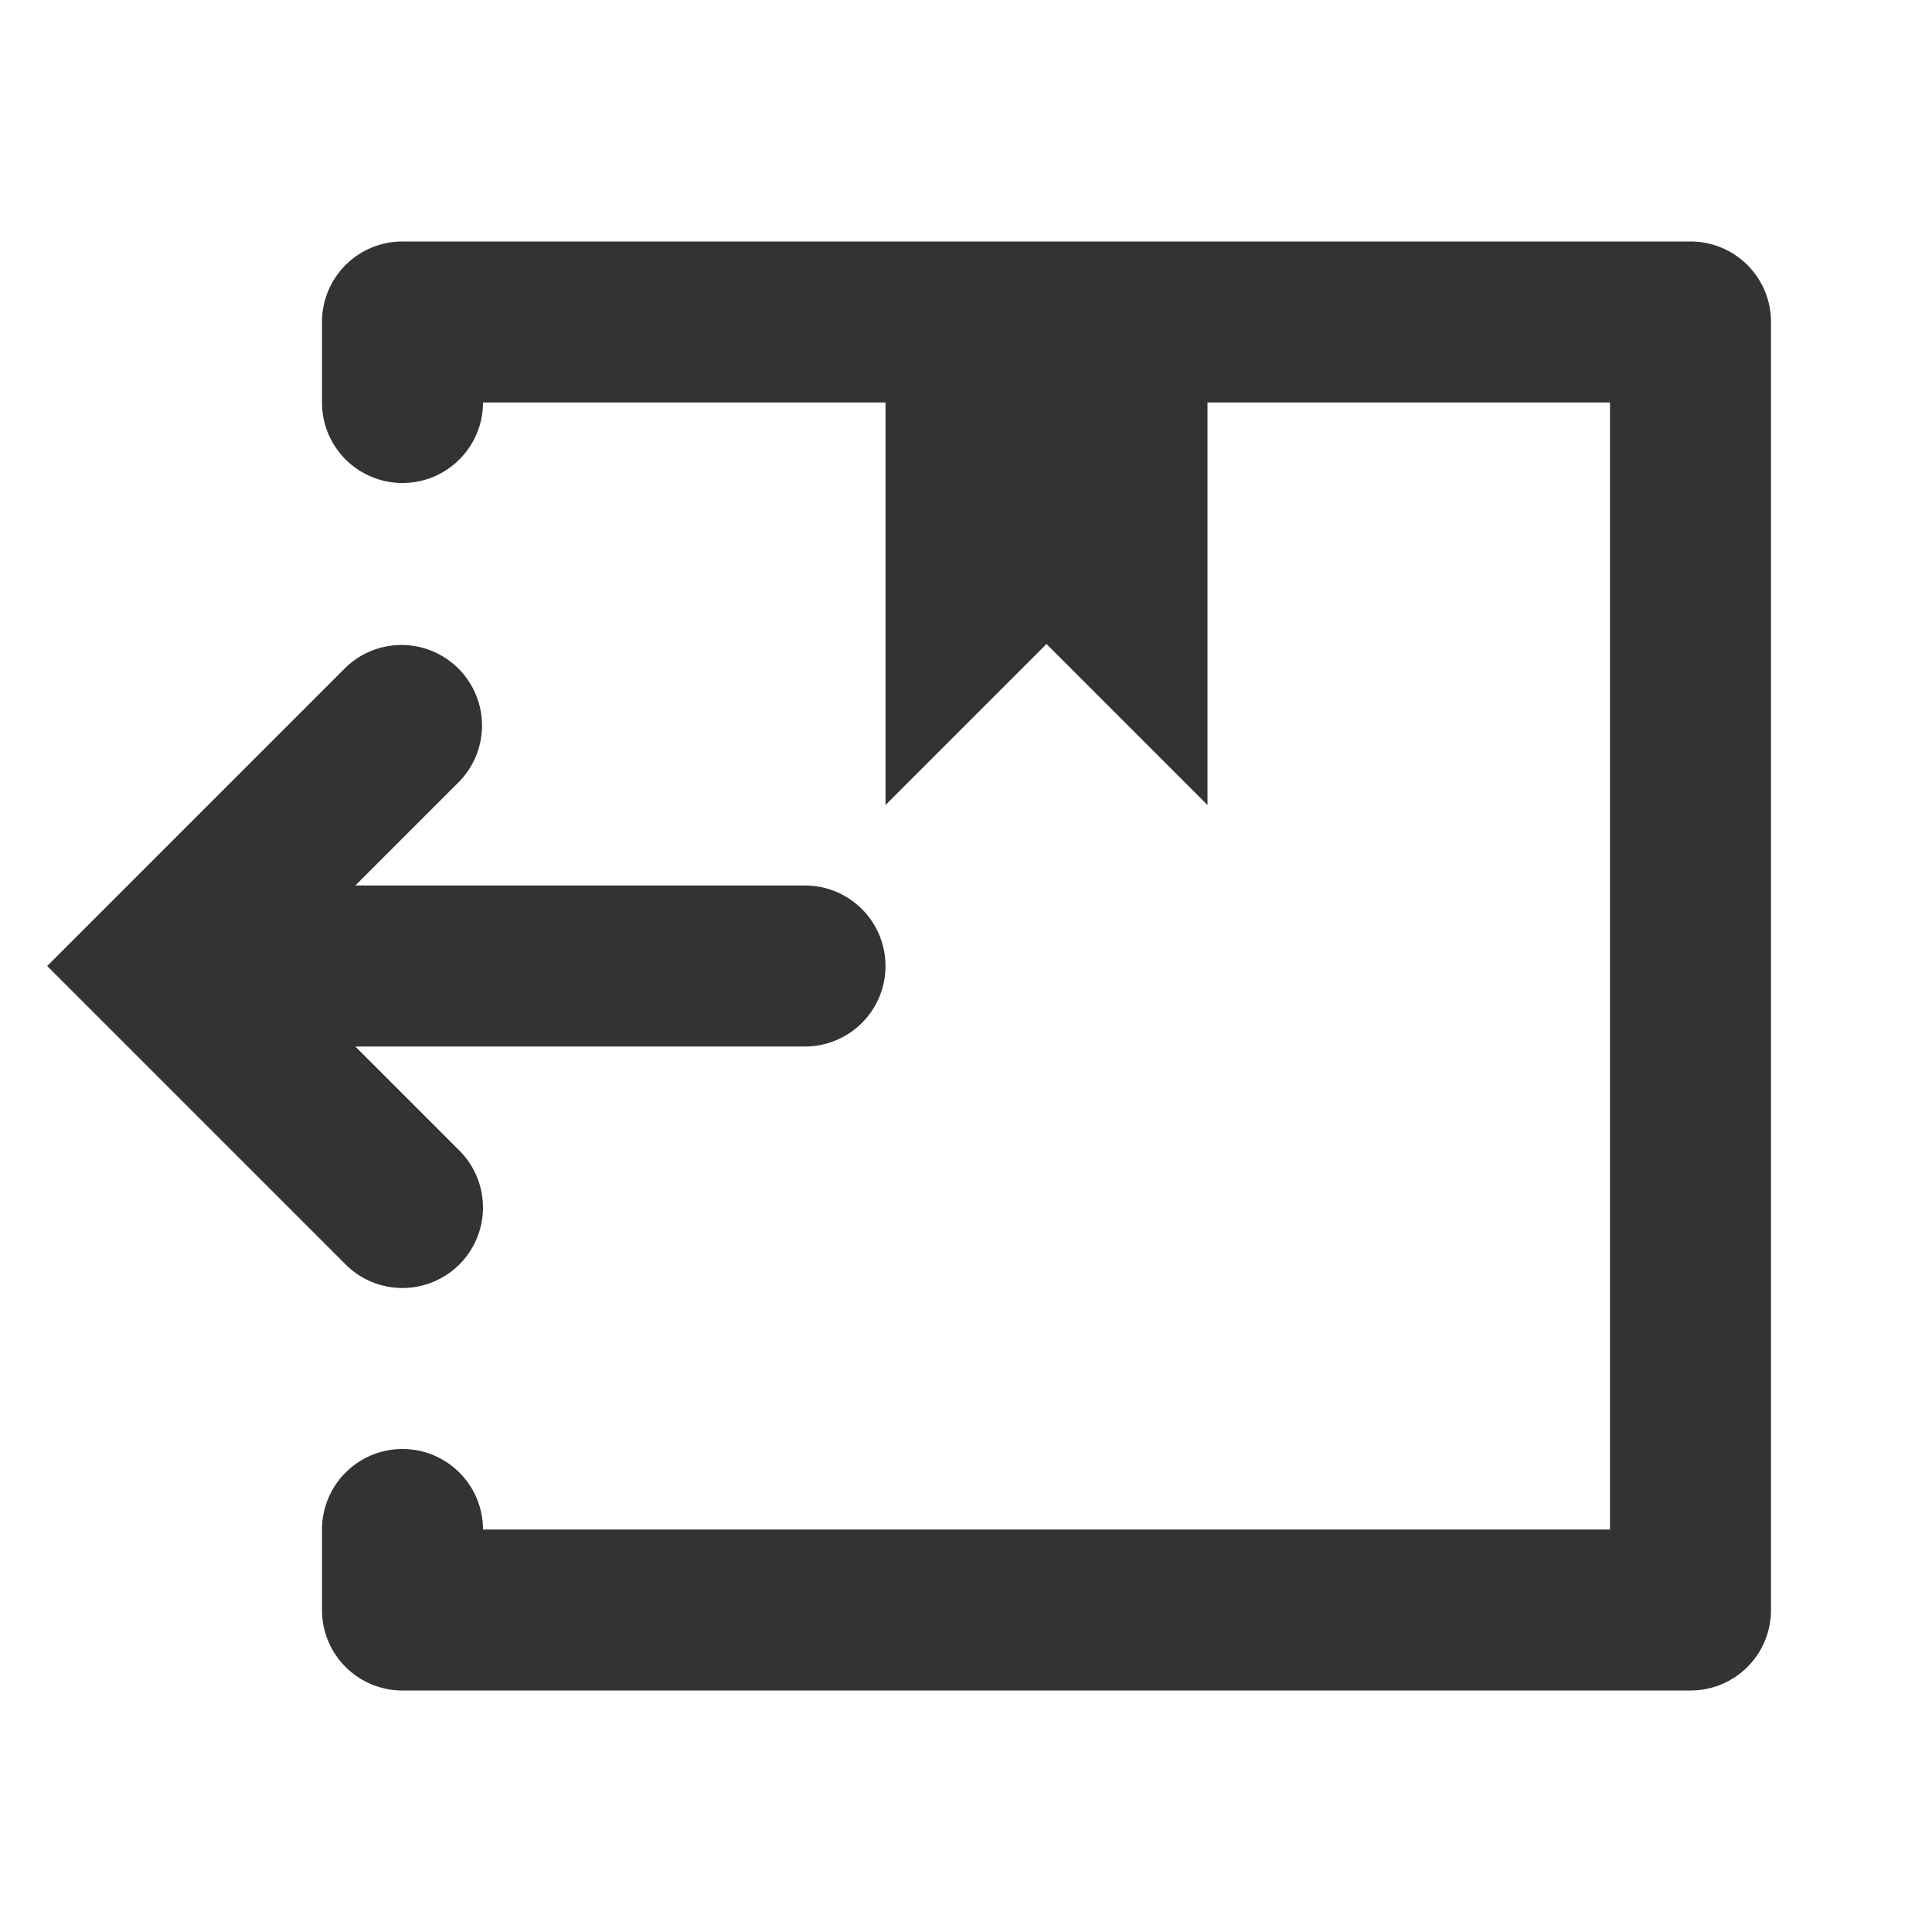 <?xml version="1.0" encoding="utf-8"?><!-- Uploaded to: SVG Repo, www.svgrepo.com, Generator: SVG Repo Mixer Tools -->
<svg width="800px" height="800px" viewBox="0 0 24 24" id="_003_ECOMMERCE_03" data-name="003_ECOMMERCE_03" xmlns="http://www.w3.org/2000/svg"><title>003_088</title><path d="M21,21H5a.999.999,0,0,1-1-1V19a1,1,0,0,1,2,0H20V5H6A1,1,0,0,1,4,5V4A.999.999,0,0,1,5,3H21a.999.999,0,0,1,1,1V20A.999.999,0,0,1,21,21Z" style="fill:#333"/><polygon points="15 4 15 10 13 8 11 10 11 4 15 4" style="fill:#333"/><path d="M5,16a.997.997,0,0,1-.707-.293L.586,12,4.293,8.293A1.0 1,0,0,1,5.707,9.707L3.414,12l2.293,2.293A1,1,0,0,1,5,16Z" style="fill:#333"/><path d="M10,13H3a1,1,0,0,1,0-2h7a1,1,0,0,1,0,2Z" style="fill:#333"/></svg>